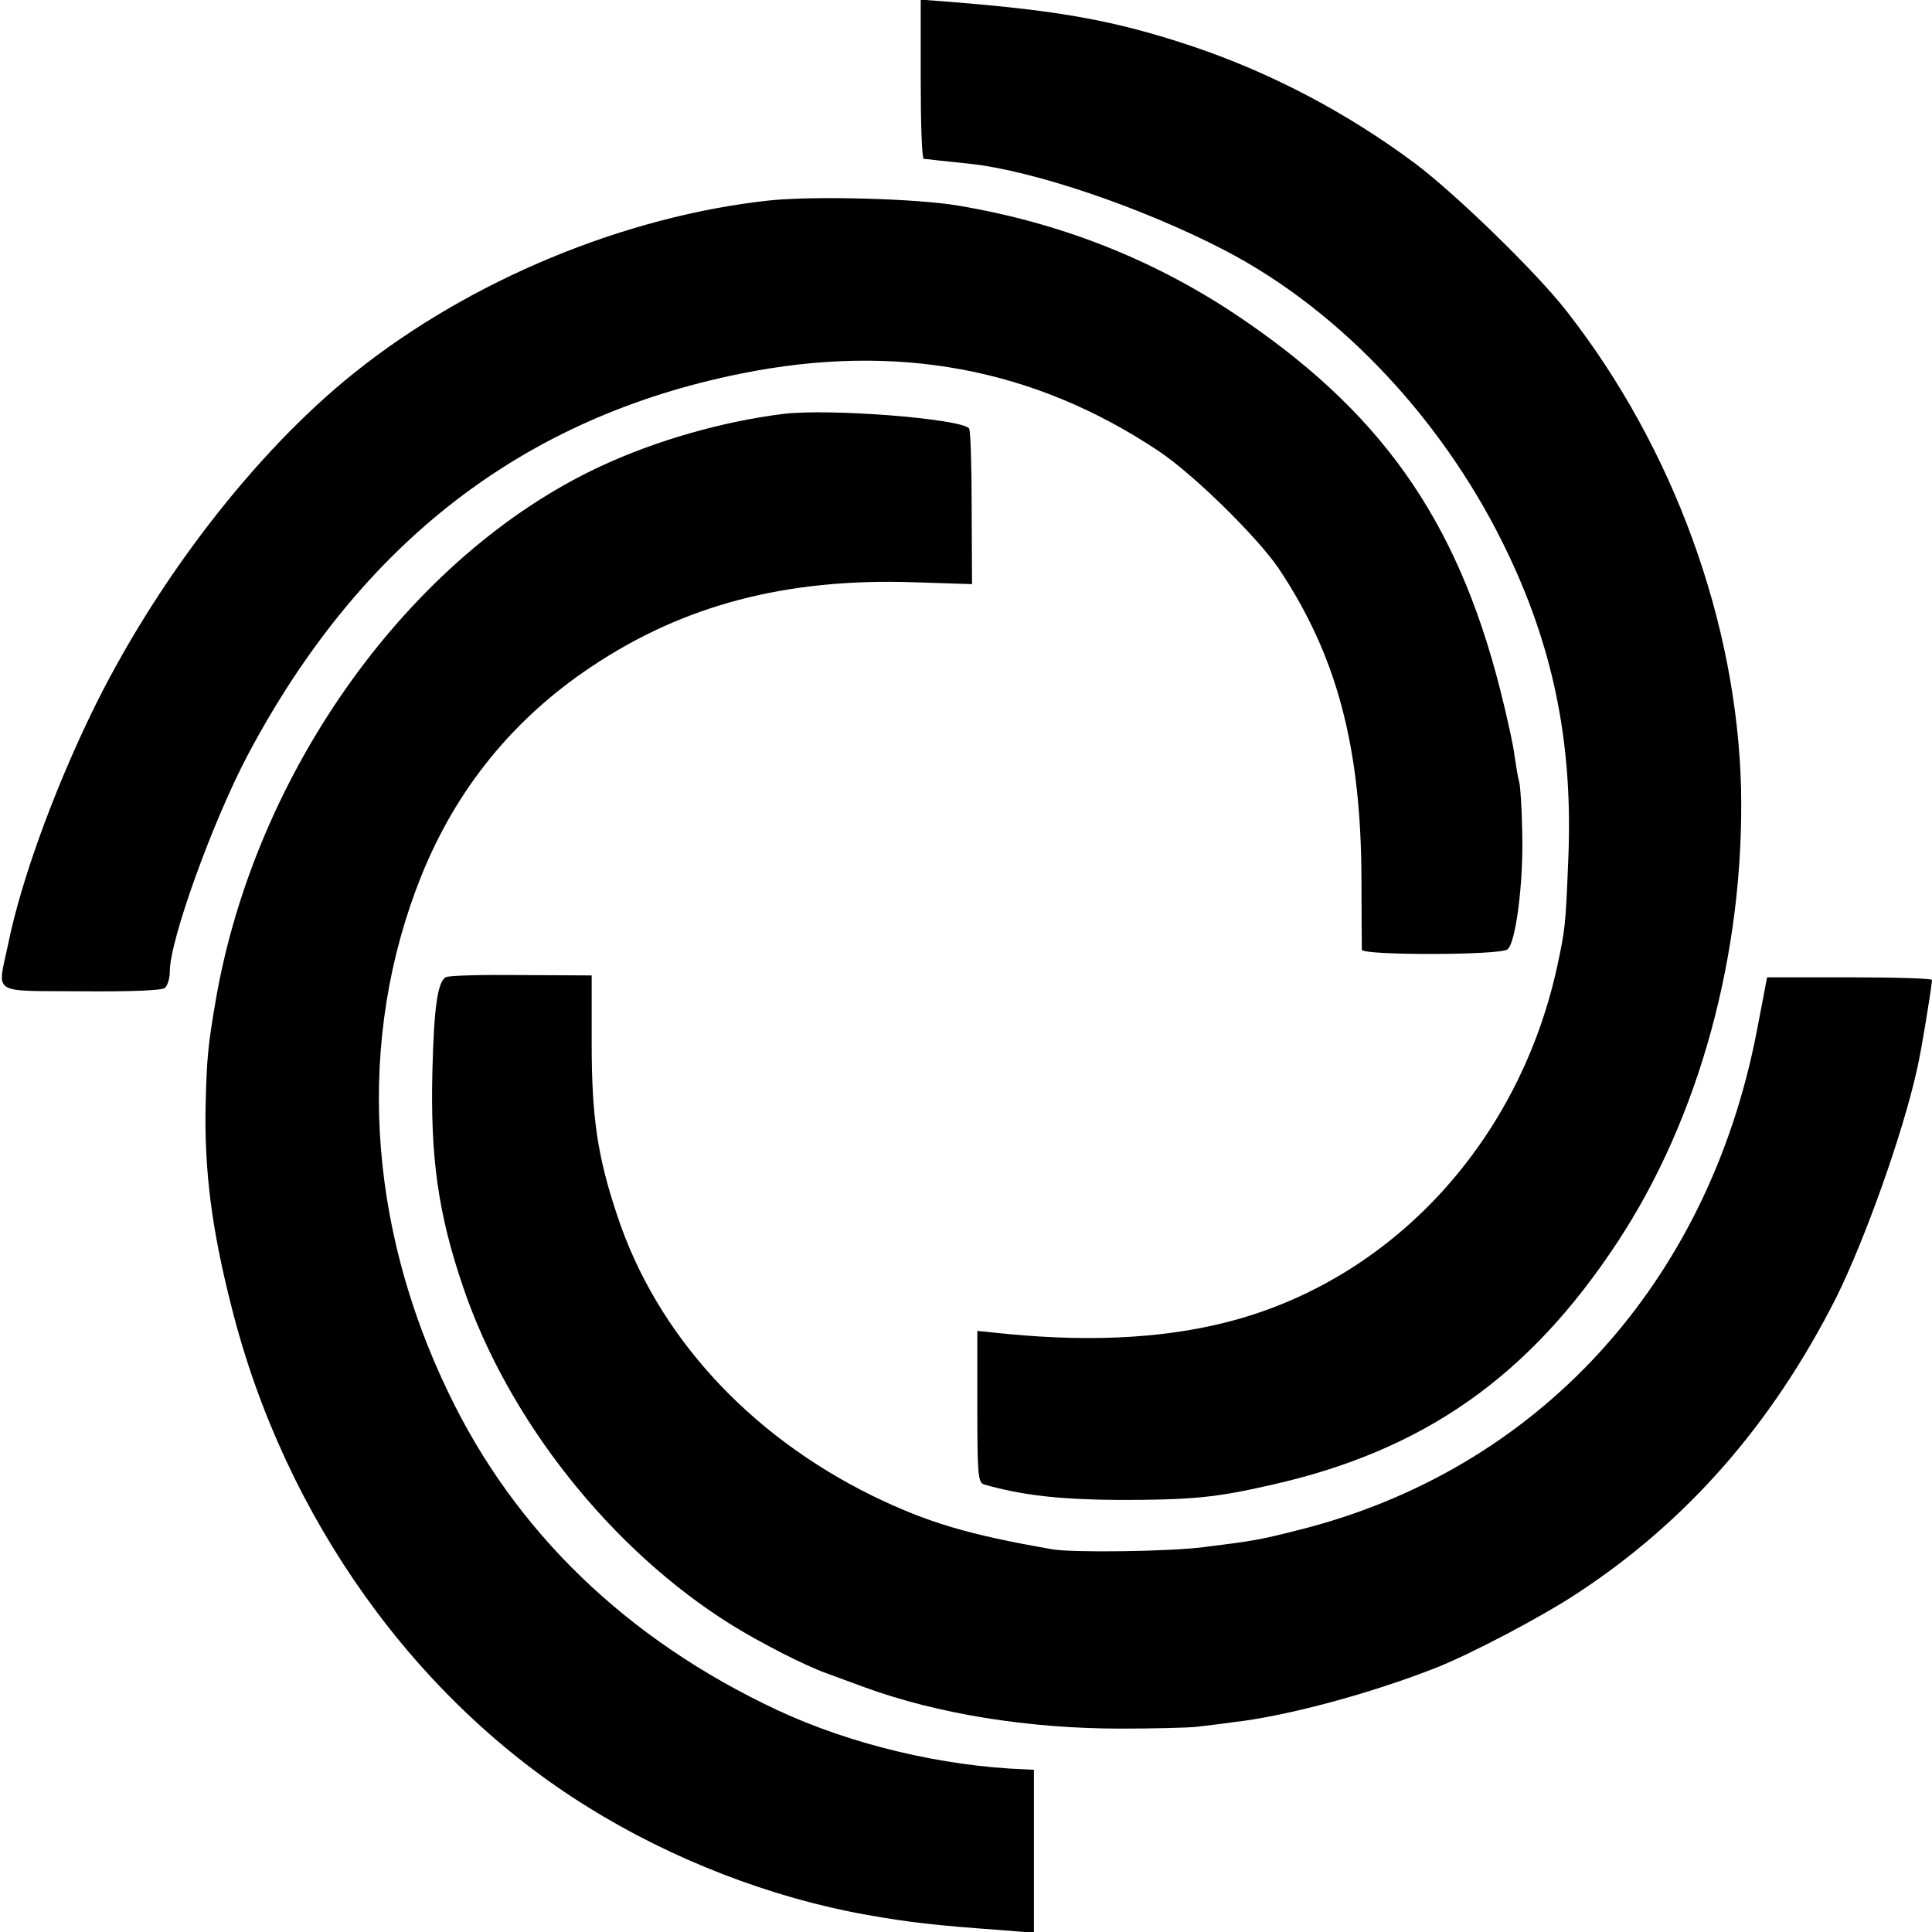 <?xml version="1.0" standalone="no"?>
<!DOCTYPE svg PUBLIC "-//W3C//DTD SVG 20010904//EN"
 "http://www.w3.org/TR/2001/REC-SVG-20010904/DTD/svg10.dtd">
<svg version="1.0" xmlns="http://www.w3.org/2000/svg"
 width="512pt" height="512pt" viewBox="0 0 512 512"
 preserveAspectRatio="xMidYMid meet">
<g transform="translate(0,512) scale(0.1,-0.1)"
fill="#000000" stroke="none">
<path d="M2440 4911 c0 -116 3 -211 8 -212 4 0 21 -2 37 -4 17 -2 55 -6 85 -9
168 -18 455 -115 675 -229 312 -162 591 -462 755 -812 120 -255 169 -506 156
-805 -7 -175 -8 -183 -31 -289 -101 -451 -423 -806 -841 -926 -175 -50 -378
-63 -616 -40 l-78 8 0 -201 c0 -183 2 -201 18 -206 101 -29 202 -40 357 -41
193 0 256 6 405 40 403 91 681 286 915 641 219 331 338 770 329 1204 -11 441
-179 903 -462 1265 -80 103 -293 310 -402 392 -181 135 -385 242 -595 312
-199 66 -346 93 -637 116 l-78 6 0 -210z"/>
<path d="M2041 4589 c-384 -41 -795 -211 -1102 -457 -263 -210 -529 -555 -699
-907 -100 -208 -184 -439 -218 -605 -29 -139 -50 -125 193 -127 134 -1 214 2
222 9 7 6 13 25 13 44 0 83 114 398 207 574 298 561 729 894 1307 1010 411 83
776 15 1106 -205 92 -61 262 -228 319 -312 154 -231 218 -472 219 -823 0 -96
1 -180 1 -187 1 -15 365 -15 386 1 22 17 43 179 39 312 -1 63 -5 122 -8 132
-3 9 -8 40 -12 67 -3 28 -21 109 -39 180 -116 454 -320 740 -710 998 -218 143
-458 237 -725 282 -112 19 -380 26 -499 14z"/>
<path d="M2075 4023 c-160 -20 -336 -70 -484 -139 -504 -235 -916 -808 -1020
-1419 -20 -117 -23 -151 -26 -270 -4 -177 16 -334 70 -544 140 -552 486 -1037
943 -1320 223 -139 485 -240 736 -285 119 -21 181 -28 359 -41 l87 -7 0 216 0
216 -22 1 c-221 8 -463 66 -658 157 -399 187 -695 473 -871 840 -218 451 -244
940 -74 1367 93 233 245 420 452 558 245 164 517 235 853 224 l156 -5 -1 204
c0 111 -3 206 -7 209 -26 26 -372 53 -493 38z"/>
<path d="M1181 2530 c-21 -12 -31 -80 -35 -245 -6 -232 15 -381 81 -575 120
-354 393 -698 713 -897 78 -48 193 -107 252 -128 24 -9 68 -25 98 -36 194 -71
435 -110 680 -110 85 0 176 2 203 5 26 3 68 8 95 12 143 16 368 77 542 146 90
36 273 132 366 193 293 191 520 450 690 786 75 151 176 432 214 604 11 45 39
218 40 238 0 4 -98 7 -218 7 l-219 0 -27 -141 c-129 -672 -582 -1166 -1216
-1324 -102 -26 -121 -29 -250 -45 -92 -12 -344 -15 -400 -6 -225 39 -332 71
-480 143 -328 162 -570 427 -674 741 -53 158 -68 263 -68 457 l0 180 -188 1
c-103 1 -193 -1 -199 -6z"/>
</g>
</svg>
